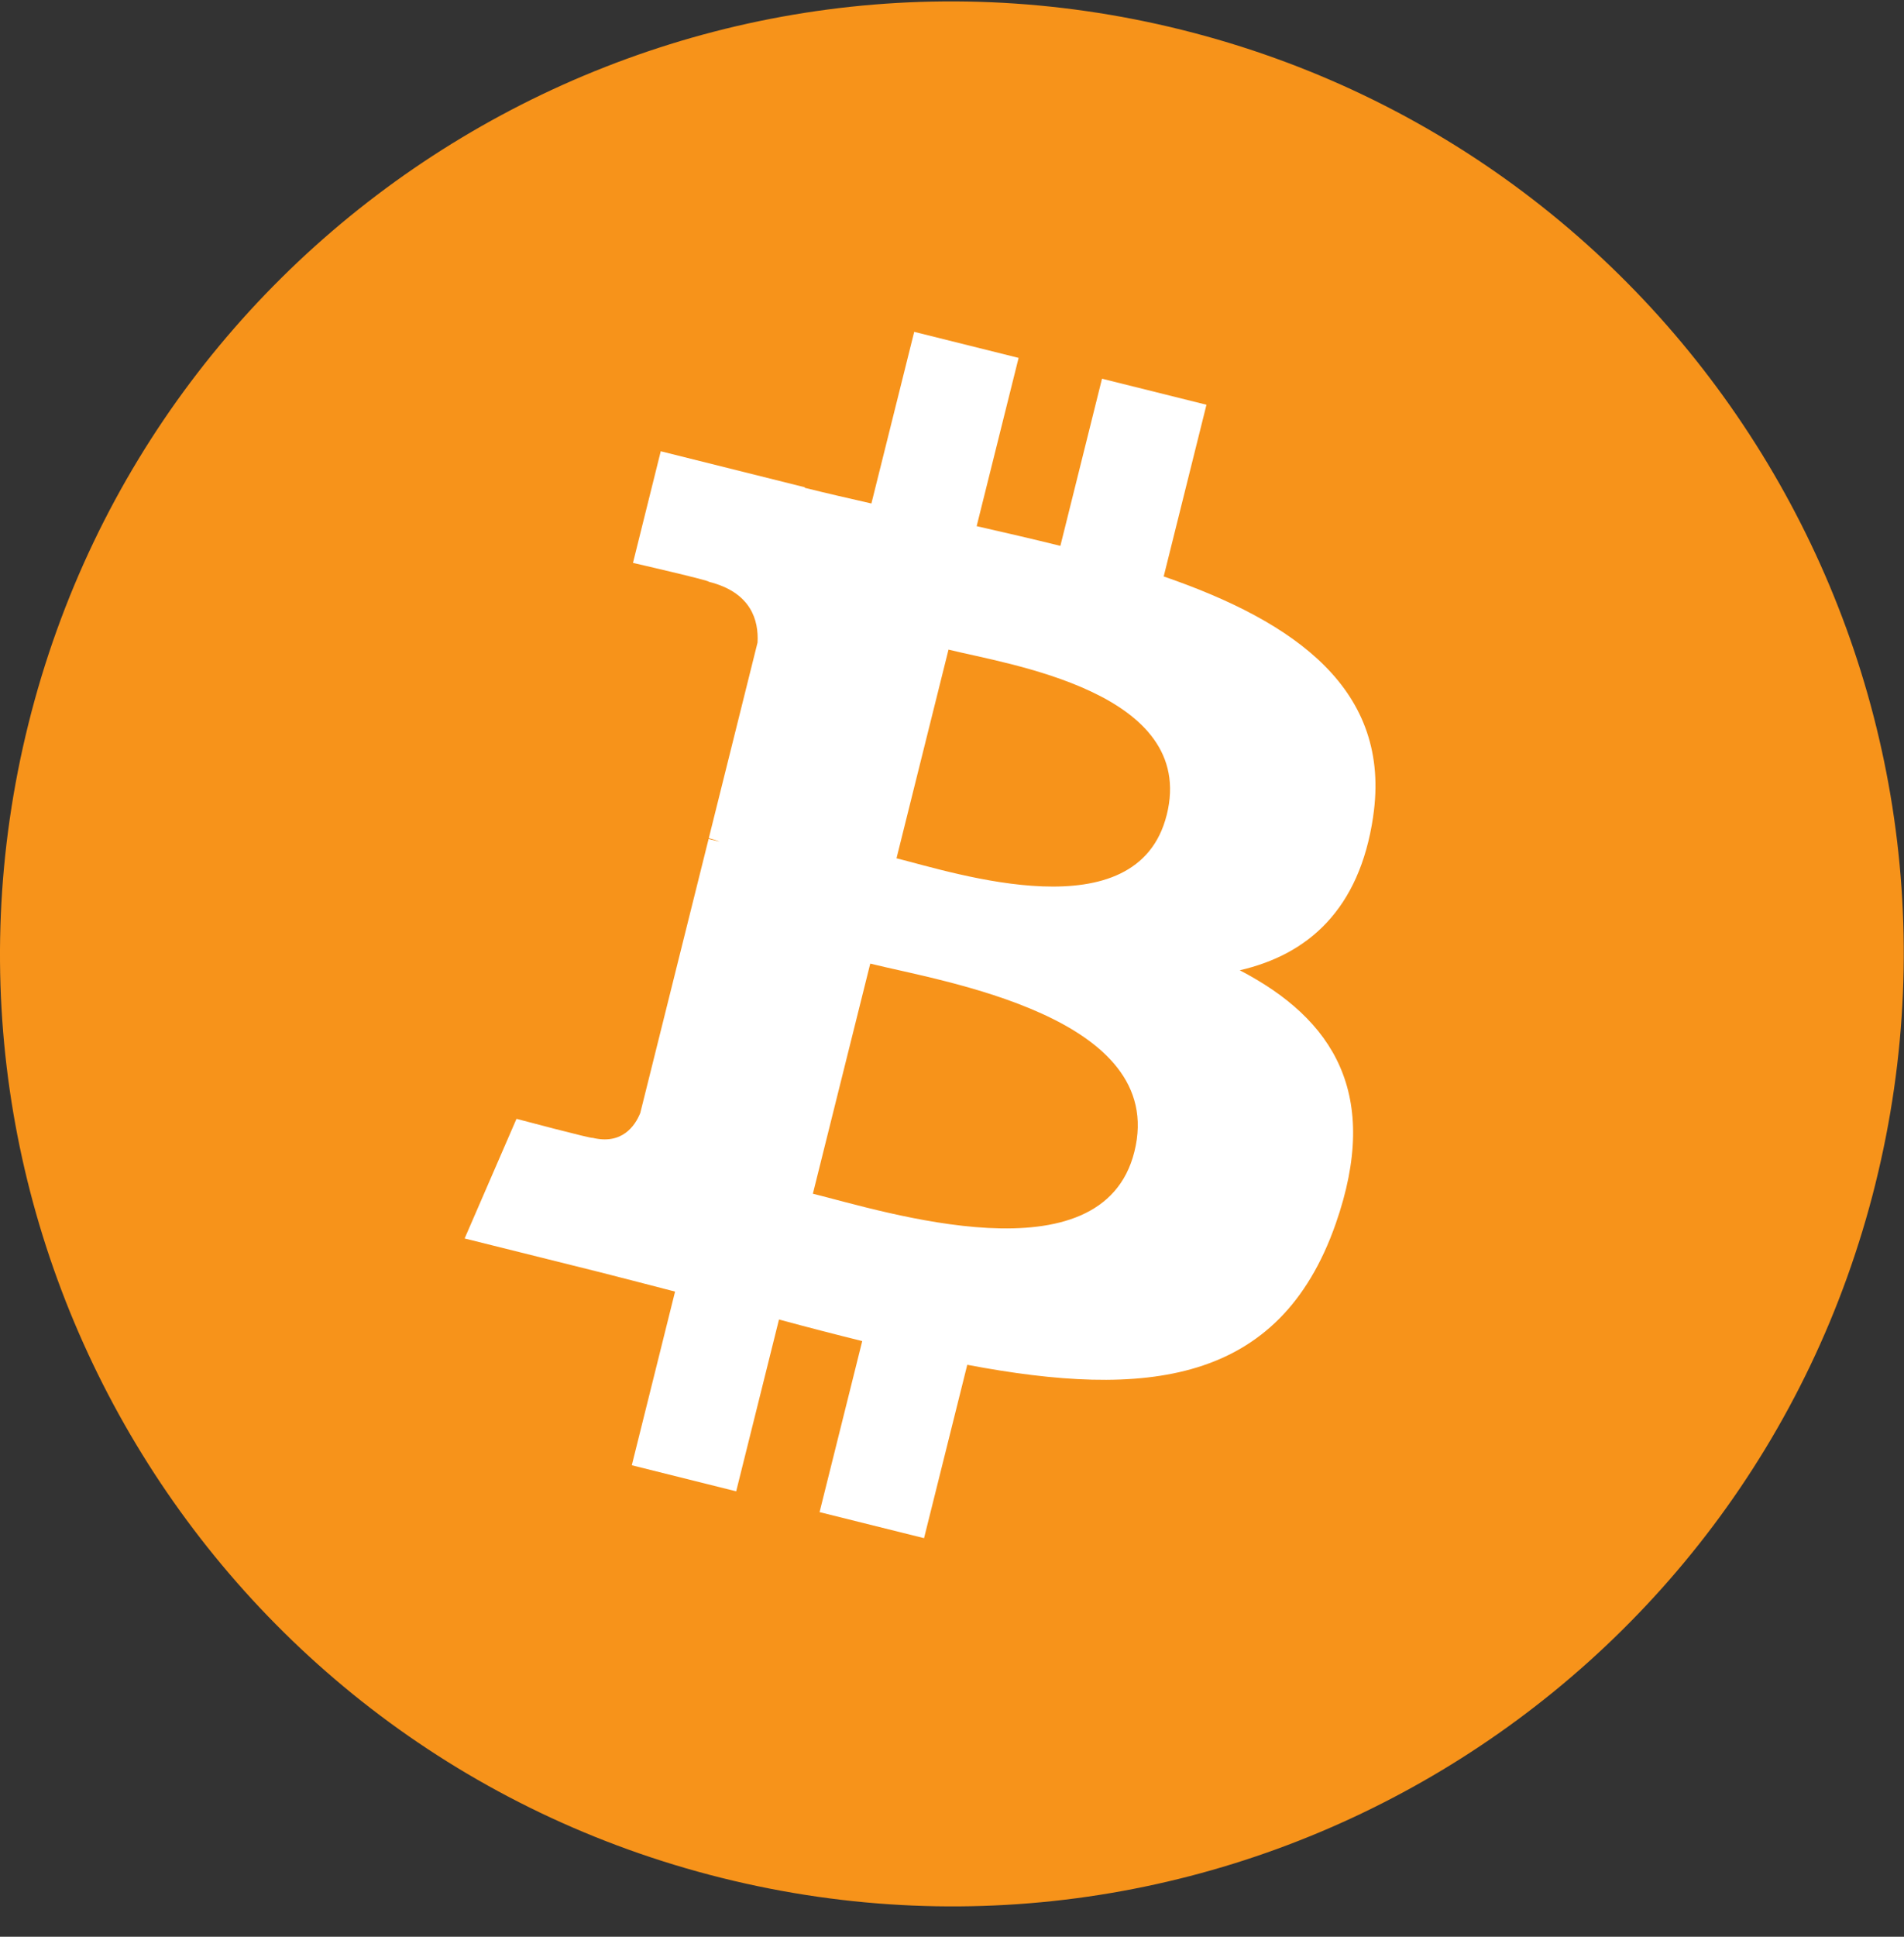 <svg width="60" height="61" viewBox="0 0 60 61" fill="none" xmlns="http://www.w3.org/2000/svg">
<rect x="0" y="0" width="60" height="61" fill="#333333" stroke="none"/>
<path d="M59.096 37.301C55.089 53.373 38.811 63.154 22.738 59.146C6.671 55.139 -3.11 38.86 0.898 22.79C4.903 6.717 21.181 -3.065 37.25 0.942C53.322 4.949 63.102 21.229 59.095 37.302L59.096 37.301H59.096Z" fill="#F7931A"/>
<path d="M43.27 25.726C43.867 21.733 40.827 19.587 36.671 18.156L38.019 12.748L34.727 11.928L33.415 17.193C32.549 16.977 31.66 16.774 30.777 16.572L32.099 11.272L28.809 10.452L27.46 15.858C26.744 15.695 26.041 15.534 25.358 15.364L25.362 15.347L20.822 14.213L19.947 17.729C19.947 17.729 22.389 18.289 22.337 18.324C23.671 18.656 23.912 19.539 23.872 20.238L22.336 26.399C22.427 26.422 22.547 26.456 22.678 26.509C22.568 26.482 22.451 26.452 22.33 26.423L20.177 35.054C20.014 35.459 19.601 36.066 18.669 35.836C18.702 35.883 16.276 35.239 16.276 35.239L14.642 39.007L18.926 40.075C19.723 40.275 20.504 40.484 21.273 40.68L19.91 46.15L23.199 46.971L24.548 41.559C25.446 41.803 26.318 42.028 27.171 42.239L25.827 47.626L29.119 48.446L30.481 42.986C36.094 44.049 40.315 43.621 42.092 38.543C43.524 34.455 42.021 32.097 39.068 30.56C41.219 30.064 42.839 28.649 43.271 25.726L43.27 25.726L43.27 25.726ZM35.748 36.273C34.731 40.361 27.848 38.151 25.616 37.597L27.424 30.35C29.655 30.907 36.811 32.01 35.748 36.273H35.748ZM36.766 25.667C35.838 29.385 30.11 27.496 28.251 27.033L29.89 20.46C31.748 20.924 37.733 21.788 36.767 25.667H36.766Z" fill="white"/>
</svg>
